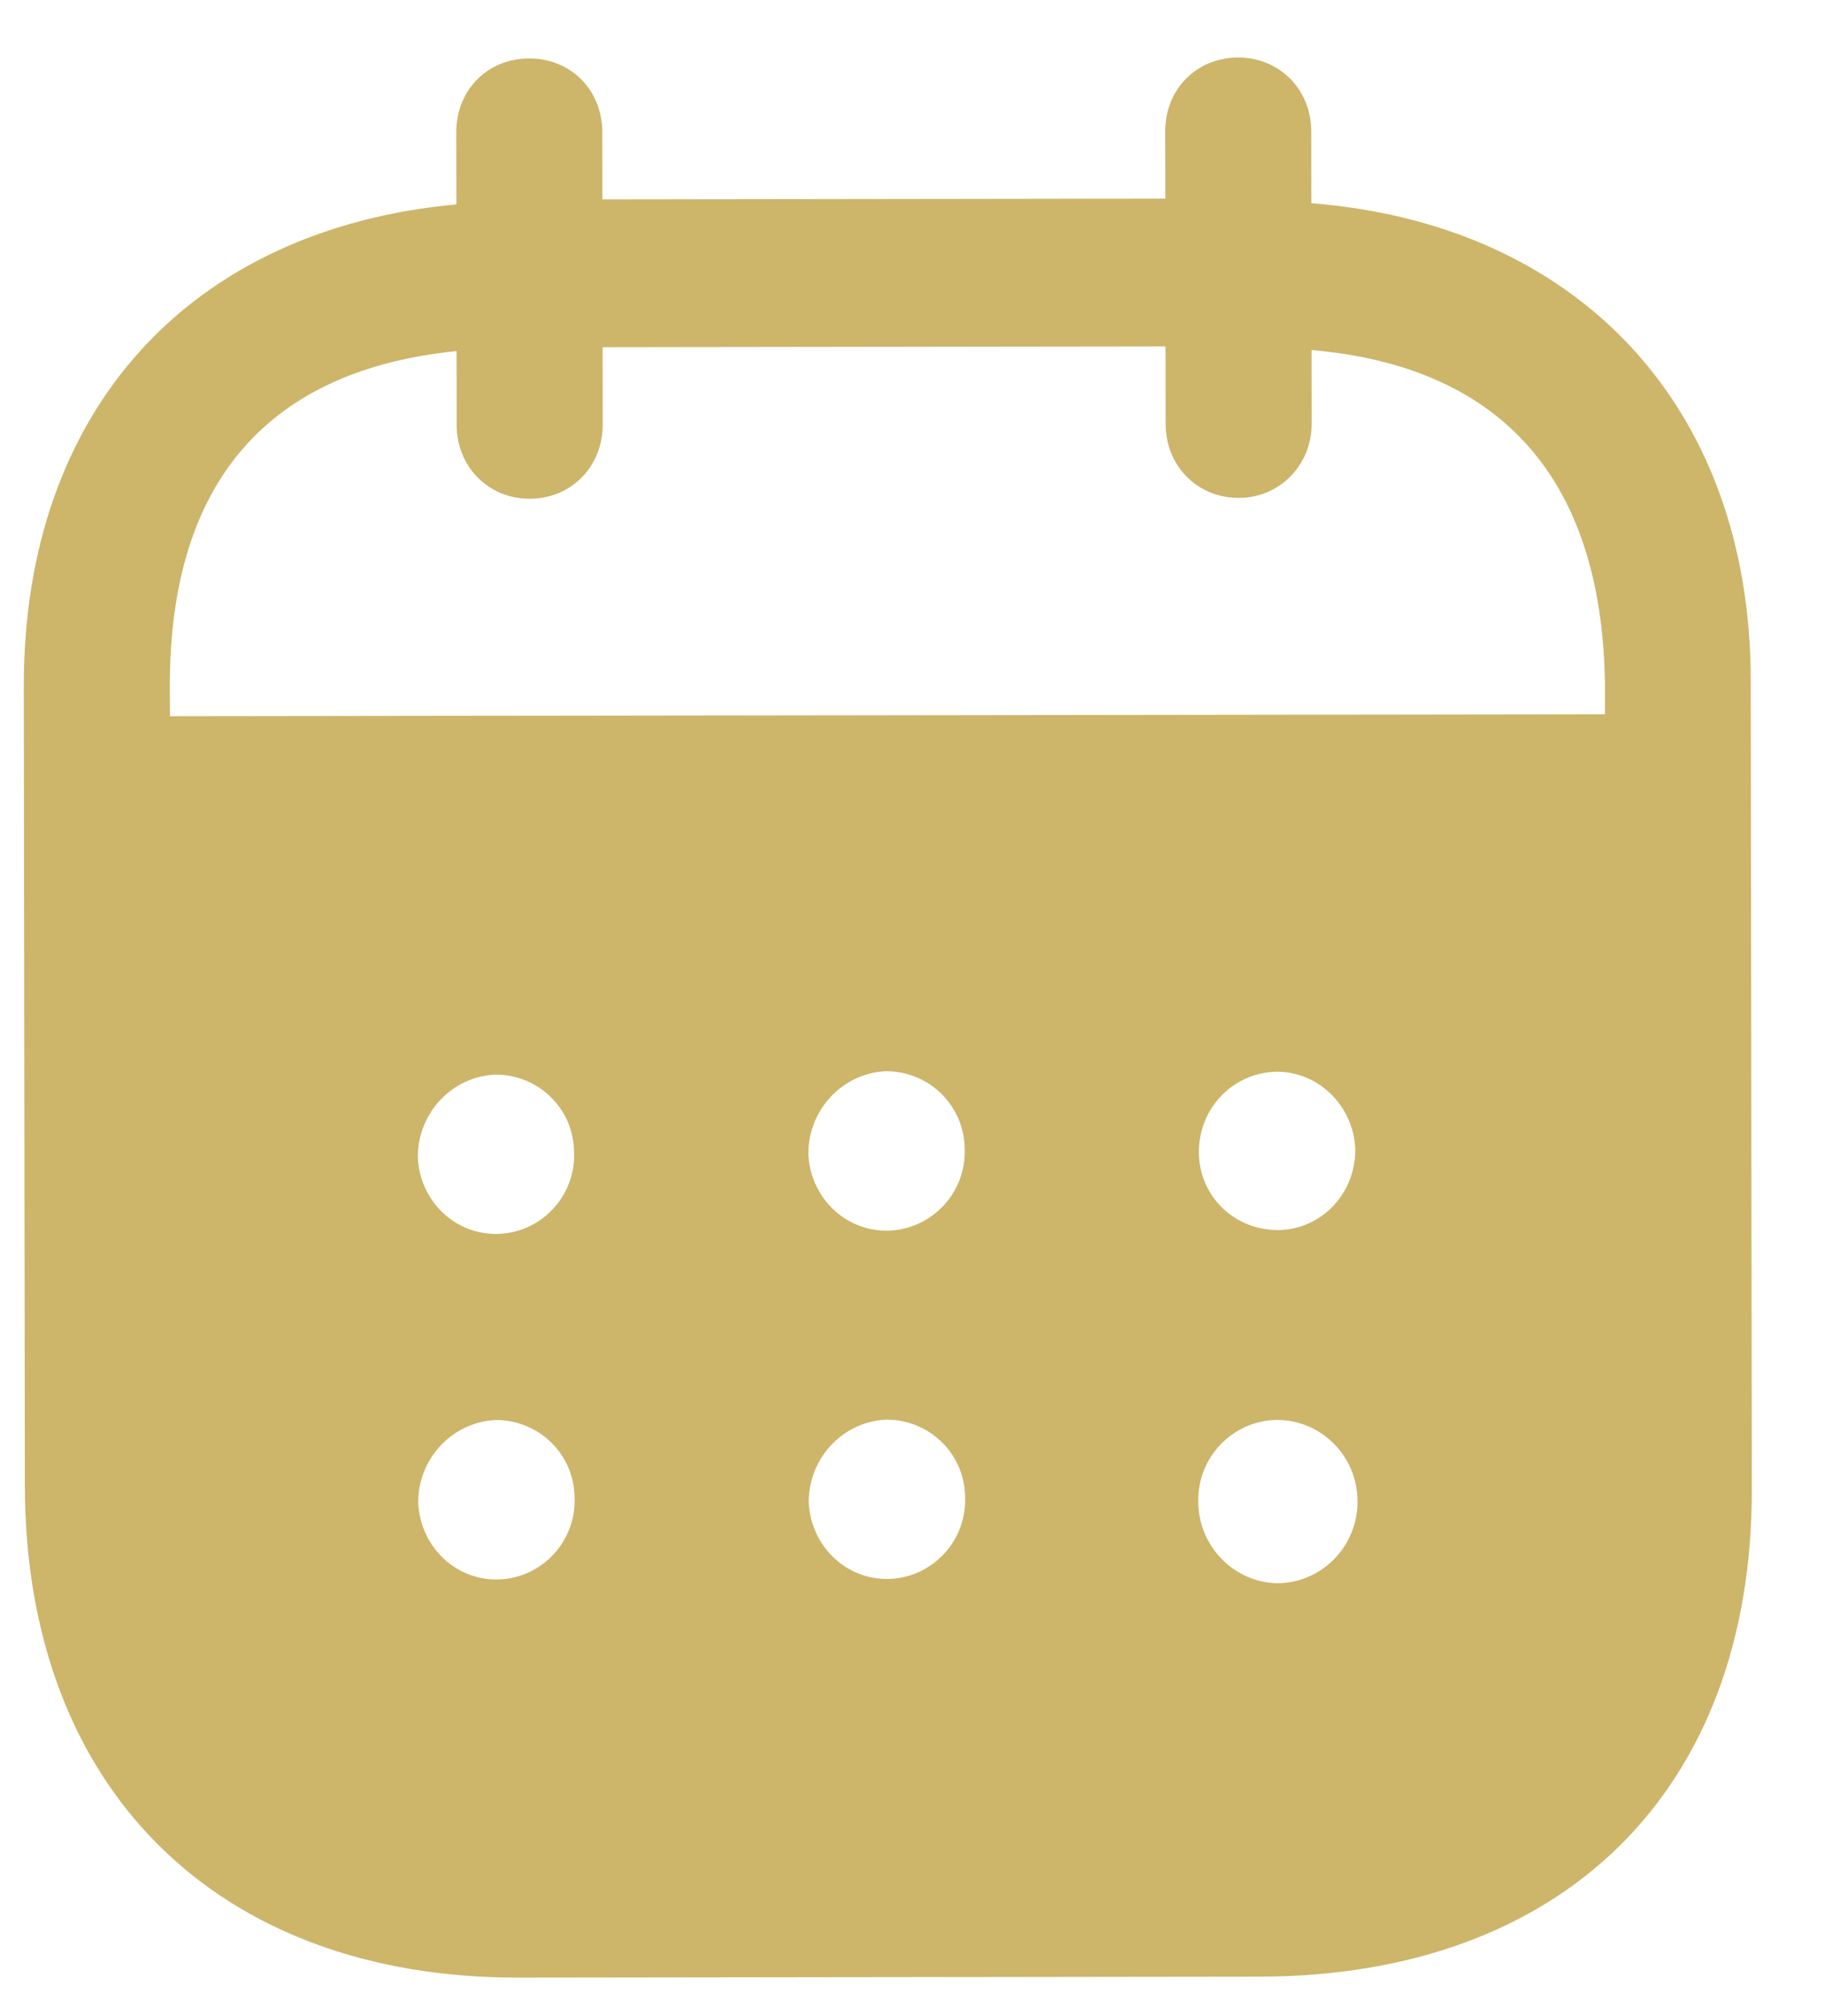 <svg width="19" height="21" viewBox="0 0 19 21" fill="none" xmlns="http://www.w3.org/2000/svg">
<path fill-rule="evenodd" clip-rule="evenodd" d="M13.659 1.367L13.66 2.117C16.415 2.333 18.234 4.21 18.237 7.088L18.248 15.514C18.252 18.653 16.28 20.584 13.12 20.589L5.4 20.599C2.259 20.603 0.263 18.626 0.259 15.478L0.248 7.151C0.244 4.254 2 2.382 4.754 2.129L4.753 1.379C4.752 0.939 5.078 0.609 5.512 0.609C5.947 0.608 6.273 0.937 6.274 1.377L6.275 2.077L12.139 2.069L12.138 1.369C12.137 0.929 12.463 0.6 12.898 0.599C13.322 0.598 13.658 0.927 13.659 1.367ZM1.77 7.46L16.718 7.44V7.09C16.675 4.941 15.597 3.814 13.662 3.646L13.663 4.416C13.663 4.846 13.328 5.186 12.904 5.186C12.469 5.187 12.142 4.848 12.142 4.418L12.141 3.608L6.277 3.616L6.278 4.425C6.278 4.856 5.953 5.195 5.518 5.195C5.084 5.196 4.757 4.857 4.757 4.427L4.756 3.657C2.831 3.85 1.766 4.981 1.769 7.149L1.77 7.46ZM12.488 12.003V12.014C12.498 12.474 12.873 12.822 13.328 12.812C13.773 12.802 14.127 12.421 14.117 11.961C14.096 11.521 13.74 11.162 13.297 11.163C12.842 11.173 12.487 11.543 12.488 12.003ZM13.303 16.491C12.849 16.481 12.483 16.102 12.482 15.642C12.472 15.182 12.836 14.802 13.291 14.79H13.3C13.765 14.79 14.141 15.169 14.141 15.639C14.142 16.109 13.767 16.49 13.303 16.491ZM8.42 12.019C8.44 12.479 8.816 12.838 9.27 12.818C9.715 12.796 10.069 12.417 10.049 11.957C10.038 11.507 9.673 11.157 9.229 11.158C8.775 11.178 8.419 11.559 8.42 12.019ZM9.274 16.446C8.82 16.466 8.445 16.107 8.424 15.647C8.424 15.187 8.779 14.807 9.233 14.787C9.677 14.786 10.043 15.135 10.053 15.584C10.074 16.045 9.719 16.425 9.274 16.446ZM4.352 12.054C4.372 12.514 4.748 12.873 5.202 12.852C5.647 12.832 6.001 12.452 5.98 11.992C5.971 11.542 5.605 11.192 5.16 11.193C4.706 11.213 4.351 11.594 4.352 12.054ZM5.206 16.451C4.752 16.472 4.377 16.112 4.356 15.652C4.355 15.192 4.711 14.812 5.165 14.791C5.609 14.79 5.976 15.14 5.985 15.59C6.006 16.05 5.652 16.431 5.206 16.451Z" fill="#CDB56A"/>
</svg>
